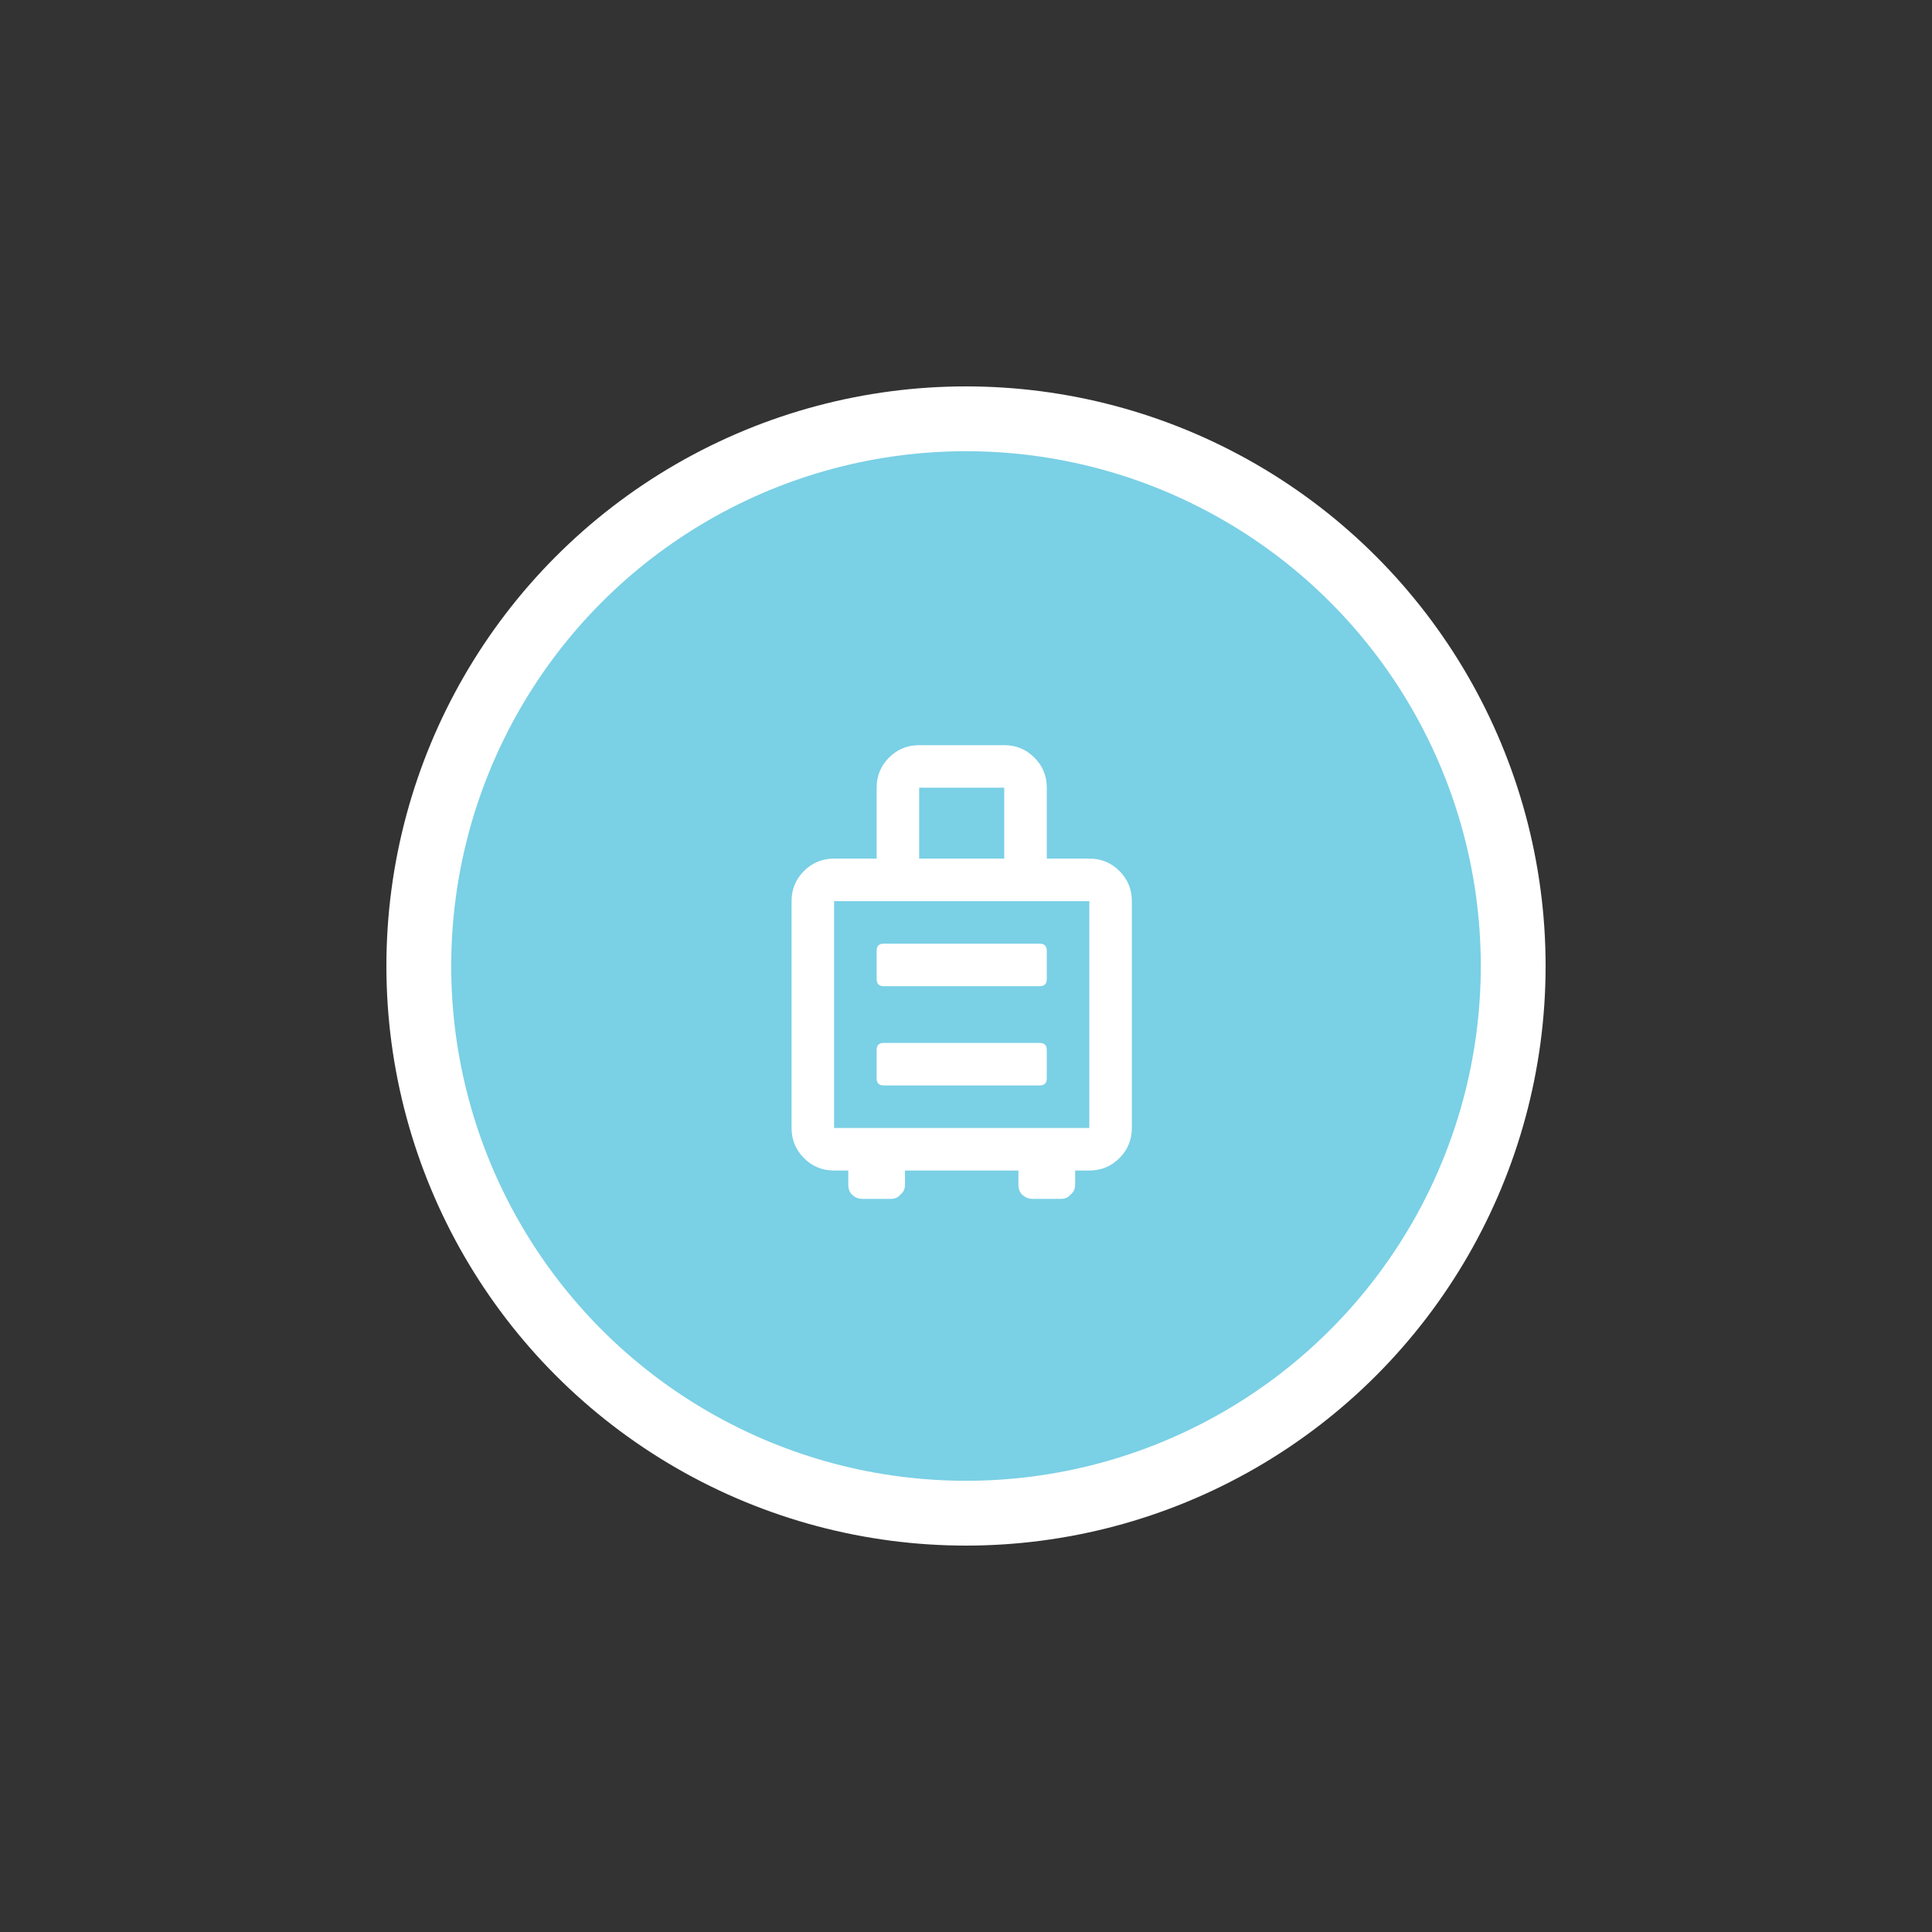 <svg width="186" height="186" viewBox="0 0 186 186" fill="none" xmlns="http://www.w3.org/2000/svg">
<rect x="0" y="0" width="186" height="186" fill="#333333" stroke="none"/>
<circle cx="93" cy="93" r="52.68" fill="#7AD0E5" stroke="white" stroke-width="6.24"/>
<path d="M104.872 82.66C106.009 82.66 106.976 83.058 107.772 83.854C108.569 84.65 108.967 85.617 108.967 86.755V108.595C108.967 109.732 108.569 110.699 107.772 111.495C106.976 112.292 106.009 112.69 104.872 112.69H103.507V114.055C103.507 114.453 103.365 114.766 103.08 114.993C102.853 115.278 102.54 115.42 102.142 115.42H99.412C99.014 115.42 98.672 115.278 98.388 114.993C98.16 114.766 98.047 114.453 98.047 114.055V112.69H87.127V114.055C87.127 114.453 86.984 114.766 86.7 114.993C86.473 115.278 86.16 115.42 85.762 115.42H83.032C82.634 115.42 82.292 115.278 82.008 114.993C81.78 114.766 81.667 114.453 81.667 114.055V112.69H80.302C79.164 112.69 78.197 112.292 77.401 111.495C76.605 110.699 76.207 109.732 76.207 108.595V86.755C76.207 85.617 76.605 84.65 77.401 83.854C78.197 83.058 79.164 82.66 80.302 82.66H84.397V75.835C84.397 74.697 84.795 73.73 85.591 72.934C86.387 72.138 87.354 71.74 88.492 71.74H96.682C97.819 71.74 98.786 72.138 99.582 72.934C100.379 73.73 100.777 74.697 100.777 75.835V82.66H104.872ZM88.492 75.835V82.66H96.682V75.835H88.492ZM104.872 108.595V86.755H80.302V108.595H104.872ZM85.079 104.5C84.624 104.5 84.397 104.272 84.397 103.817V101.087C84.397 100.632 84.624 100.405 85.079 100.405H100.094C100.549 100.405 100.777 100.632 100.777 101.087V103.817C100.777 104.272 100.549 104.5 100.094 104.5H85.079ZM85.079 94.945C84.624 94.945 84.397 94.717 84.397 94.262V91.532C84.397 91.077 84.624 90.85 85.079 90.85H100.094C100.549 90.85 100.777 91.077 100.777 91.532V94.262C100.777 94.717 100.549 94.945 100.094 94.945H85.079Z" fill="white"/>
</svg>
